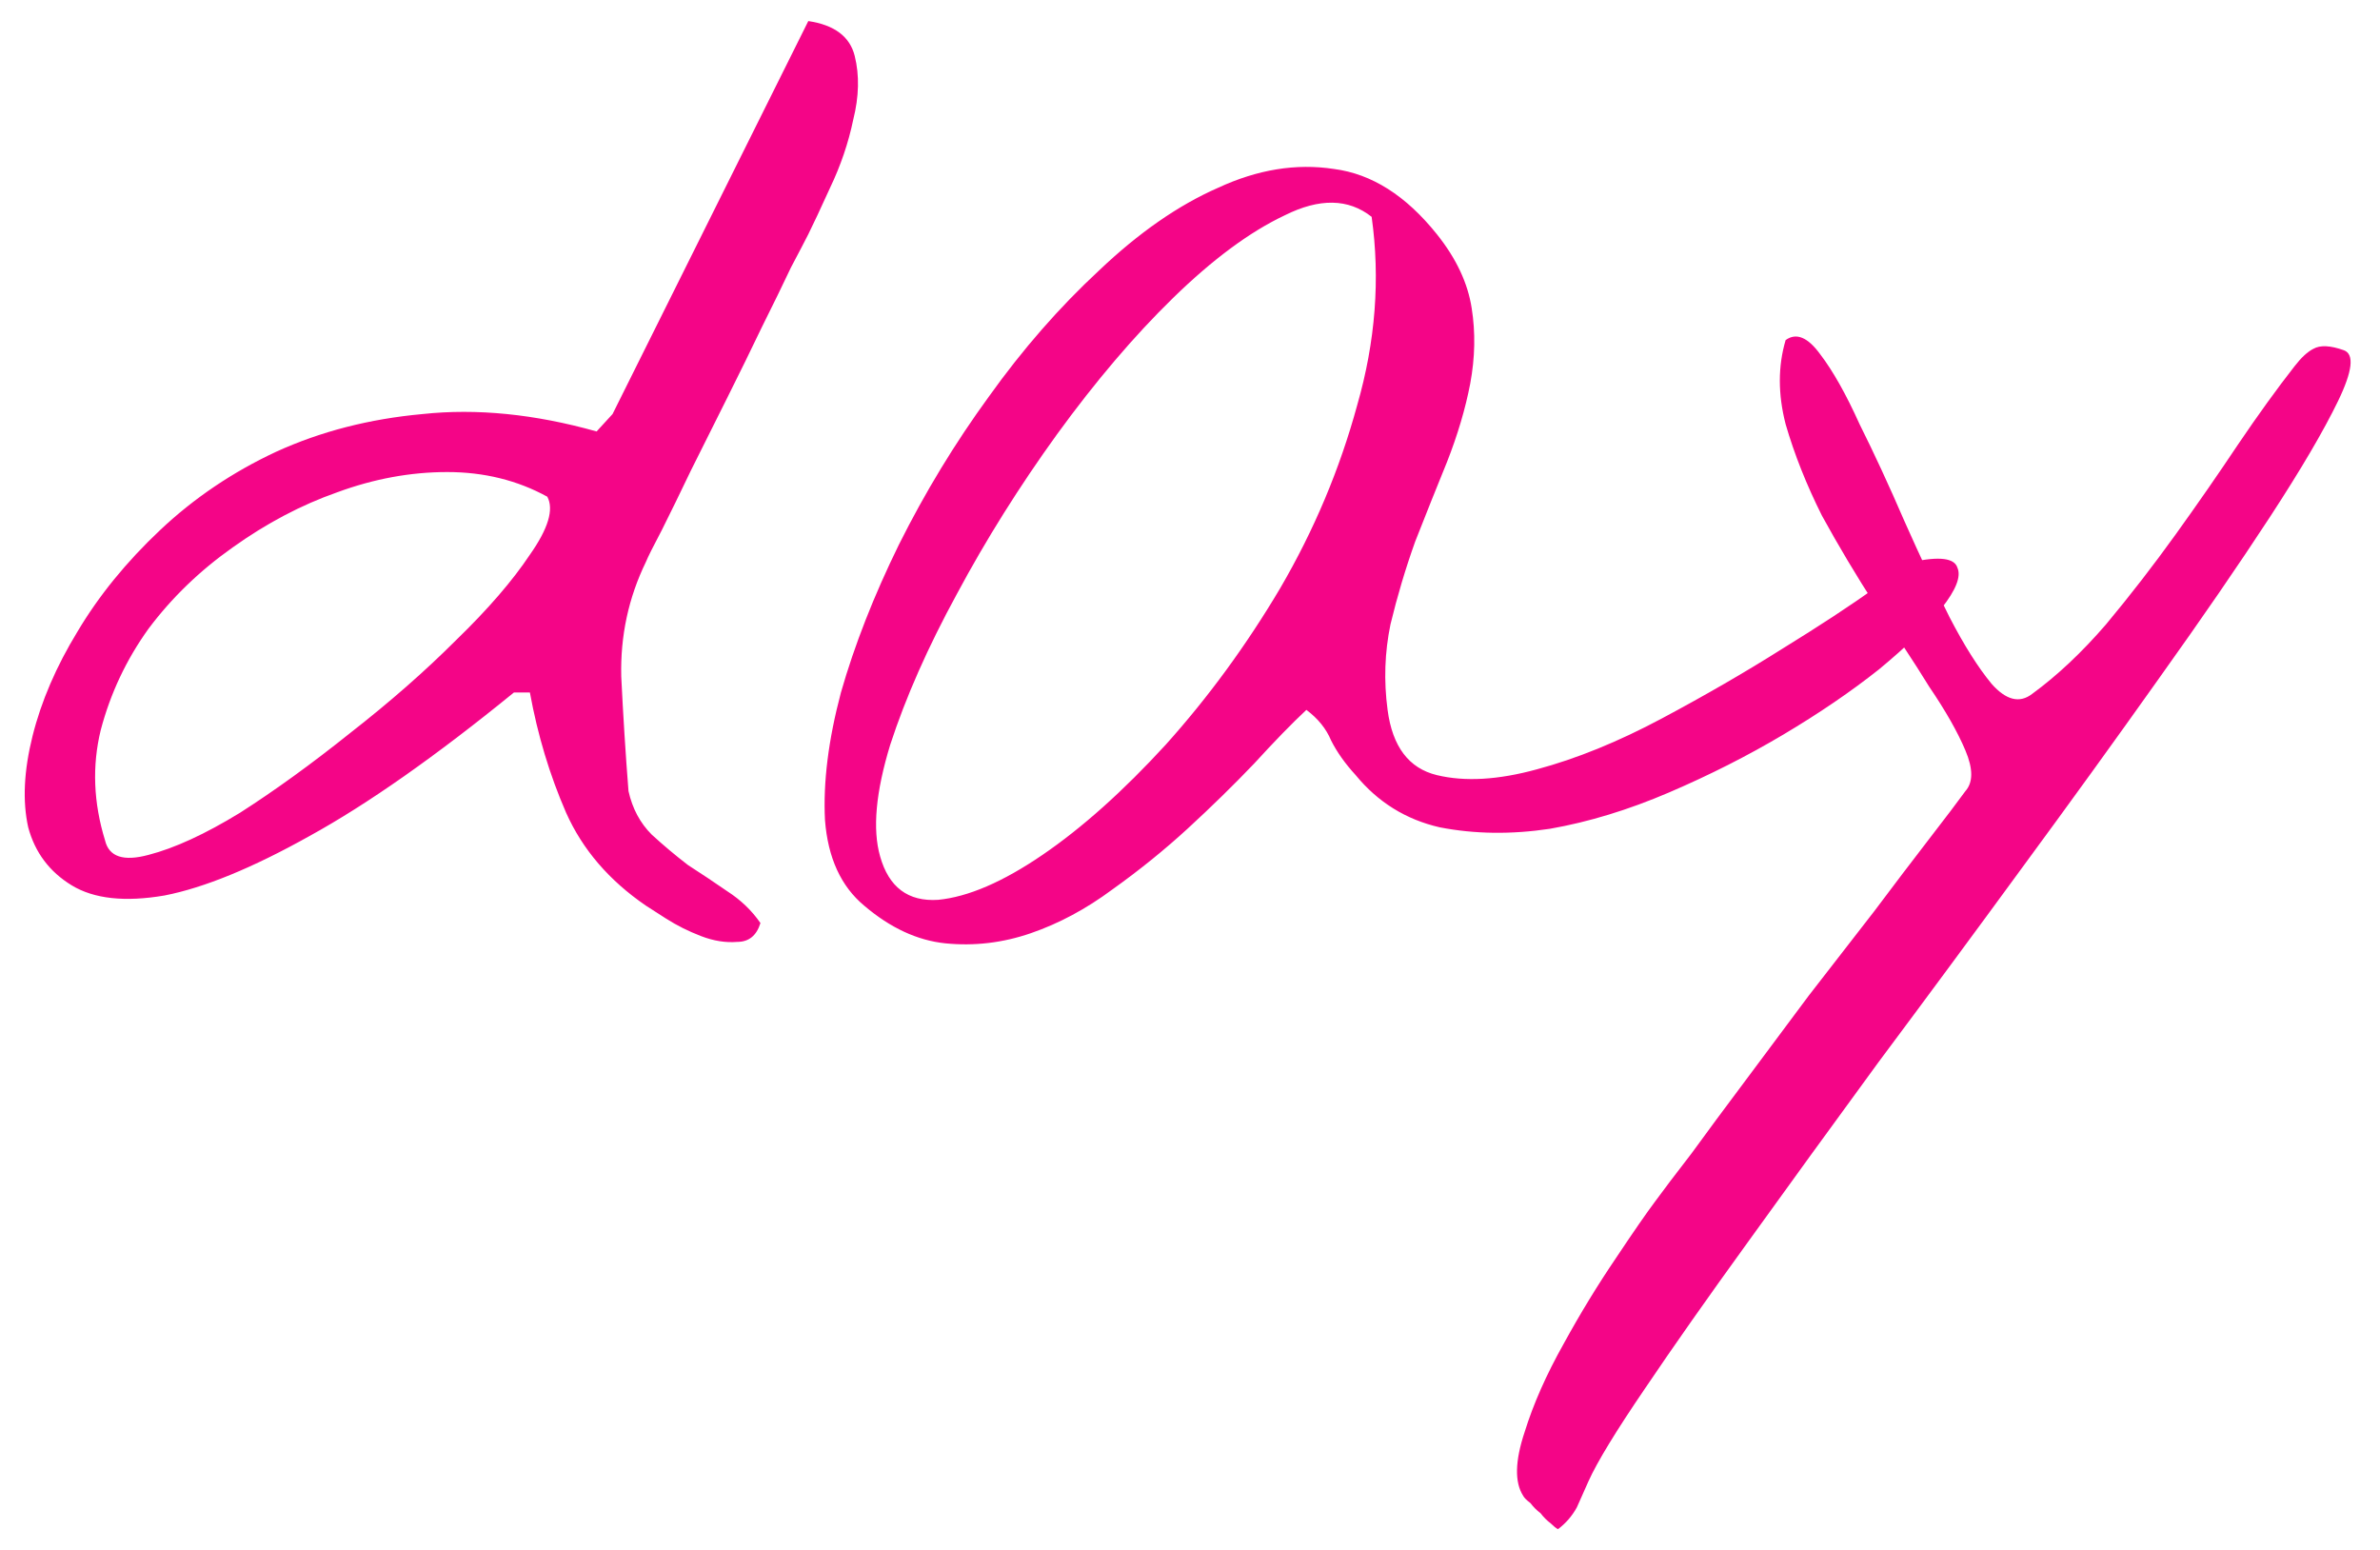 <?xml version="1.0" encoding="UTF-8"?> <svg xmlns="http://www.w3.org/2000/svg" width="109" height="71" viewBox="0 0 109 71" fill="none"><path d="M29.581 41.473C27.899 40.322 26.681 38.905 25.929 37.223C25.176 35.496 24.623 33.659 24.268 31.711H23.538C19.952 34.633 16.831 36.824 14.175 38.285C11.563 39.746 9.349 40.654 7.534 41.008C5.719 41.318 4.302 41.163 3.284 40.543C2.266 39.923 1.602 39.038 1.292 37.887C1.026 36.691 1.093 35.297 1.491 33.703C1.89 32.109 2.576 30.516 3.55 28.922C4.524 27.284 5.785 25.734 7.335 24.273C8.884 22.812 10.655 21.617 12.647 20.688C14.684 19.758 16.92 19.182 19.355 18.961C21.834 18.695 24.49 18.961 27.323 19.758L28.054 18.961L37.019 0.965C38.214 1.142 38.922 1.673 39.144 2.559C39.365 3.444 39.343 4.418 39.077 5.48C38.856 6.543 38.502 7.583 38.015 8.602C37.572 9.576 37.24 10.284 37.019 10.727C36.886 10.992 36.62 11.501 36.222 12.254C35.867 13.007 35.425 13.914 34.894 14.977C34.407 15.995 33.875 17.079 33.3 18.23C32.724 19.381 32.171 20.488 31.64 21.551C31.153 22.569 30.71 23.477 30.311 24.273C29.913 25.026 29.67 25.513 29.581 25.734C28.784 27.372 28.408 29.121 28.452 30.98C28.541 32.796 28.651 34.544 28.784 36.227C28.961 37.023 29.315 37.688 29.847 38.219C30.378 38.706 30.931 39.171 31.507 39.613C32.127 40.012 32.724 40.41 33.3 40.809C33.92 41.207 34.429 41.694 34.827 42.27C34.65 42.845 34.296 43.133 33.765 43.133C33.233 43.177 32.68 43.089 32.105 42.867C31.529 42.646 30.998 42.38 30.511 42.07C30.024 41.76 29.714 41.561 29.581 41.473ZM4.811 38.484C4.989 39.237 5.653 39.458 6.804 39.148C7.999 38.839 9.394 38.197 10.987 37.223C12.581 36.204 14.263 34.987 16.034 33.57C17.849 32.154 19.465 30.737 20.882 29.32C22.343 27.904 23.472 26.598 24.268 25.402C25.11 24.207 25.375 23.322 25.065 22.746C23.693 21.994 22.166 21.617 20.483 21.617C18.801 21.617 17.119 21.927 15.437 22.547C13.799 23.122 12.205 23.963 10.655 25.07C9.15 26.133 7.866 27.372 6.804 28.789C5.785 30.206 5.055 31.755 4.612 33.438C4.214 35.075 4.28 36.758 4.811 38.484ZM39.577 41.473C38.514 40.587 37.916 39.281 37.783 37.555C37.695 35.828 37.938 33.88 38.514 31.711C39.134 29.542 40.019 27.284 41.17 24.938C42.365 22.547 43.738 20.289 45.287 18.164C46.837 15.995 48.519 14.069 50.334 12.387C52.149 10.66 53.965 9.398 55.78 8.602C57.595 7.76 59.365 7.473 61.092 7.738C62.819 7.96 64.39 8.956 65.807 10.727C66.692 11.833 67.224 12.962 67.401 14.113C67.578 15.22 67.556 16.371 67.334 17.566C67.113 18.717 66.759 19.913 66.272 21.152C65.785 22.348 65.298 23.565 64.811 24.805C64.368 26.044 63.992 27.306 63.682 28.59C63.416 29.874 63.372 31.18 63.549 32.508C63.77 34.19 64.523 35.186 65.807 35.496C67.091 35.806 68.618 35.717 70.389 35.23C72.204 34.743 74.108 33.969 76.1 32.906C78.092 31.844 79.929 30.781 81.612 29.719C83.338 28.656 84.755 27.727 85.862 26.93C87.013 26.133 87.588 25.734 87.588 25.734C88.828 25.469 89.514 25.557 89.647 26C89.824 26.398 89.58 27.018 88.916 27.859C88.296 28.656 87.345 29.586 86.061 30.648C84.777 31.667 83.316 32.663 81.678 33.637C80.04 34.611 78.291 35.496 76.432 36.293C74.573 37.09 72.757 37.643 70.987 37.953C69.216 38.219 67.534 38.197 65.94 37.887C64.39 37.533 63.106 36.736 62.088 35.496C61.601 34.965 61.225 34.434 60.959 33.902C60.738 33.371 60.362 32.906 59.83 32.508C59.166 33.128 58.37 33.947 57.44 34.965C56.51 35.939 55.492 36.935 54.385 37.953C53.323 38.927 52.172 39.857 50.932 40.742C49.737 41.628 48.497 42.292 47.213 42.734C45.929 43.177 44.623 43.332 43.295 43.199C42.011 43.066 40.772 42.491 39.577 41.473ZM40.307 39.215C40.705 40.632 41.591 41.296 42.963 41.207C44.336 41.074 45.929 40.388 47.745 39.148C49.56 37.909 51.441 36.227 53.389 34.102C55.337 31.932 57.086 29.542 58.635 26.93C60.185 24.273 61.358 21.484 62.155 18.562C62.996 15.641 63.217 12.763 62.819 9.93C61.756 9.089 60.428 9.066 58.834 9.863C57.24 10.616 55.536 11.878 53.721 13.648C51.95 15.375 50.179 17.456 48.408 19.891C46.682 22.281 45.155 24.716 43.827 27.195C42.498 29.63 41.48 31.932 40.772 34.102C40.108 36.271 39.953 37.975 40.307 39.215ZM69.76 68.5C69.361 67.88 69.383 66.906 69.826 65.578C70.224 64.294 70.822 62.944 71.619 61.527C72.371 60.155 73.168 58.849 74.01 57.609C74.806 56.414 75.404 55.551 75.802 55.02C76.157 54.533 76.71 53.802 77.463 52.828C78.171 51.854 78.99 50.747 79.92 49.508C80.849 48.268 81.823 46.962 82.841 45.59C83.904 44.217 84.9 42.934 85.83 41.738C86.76 40.499 87.601 39.392 88.353 38.418C89.106 37.444 89.659 36.714 90.013 36.227C90.368 35.828 90.368 35.208 90.013 34.367C89.659 33.526 89.106 32.552 88.353 31.445C87.645 30.294 86.826 29.055 85.896 27.727C85.011 26.354 84.192 24.982 83.439 23.609C82.731 22.193 82.177 20.798 81.779 19.426C81.425 18.053 81.425 16.77 81.779 15.574C82.266 15.22 82.797 15.441 83.373 16.238C83.948 16.991 84.546 18.053 85.166 19.426C85.83 20.754 86.516 22.237 87.224 23.875C87.933 25.469 88.619 26.93 89.283 28.258C89.947 29.542 90.589 30.56 91.209 31.312C91.873 32.065 92.493 32.22 93.068 31.777C94.219 30.936 95.348 29.874 96.455 28.59C97.561 27.262 98.624 25.889 99.642 24.473C100.66 23.056 101.612 21.684 102.498 20.355C103.427 18.983 104.291 17.788 105.088 16.77C105.397 16.371 105.685 16.105 105.951 15.973C106.261 15.796 106.726 15.818 107.345 16.039C107.832 16.216 107.744 16.991 107.08 18.363C106.416 19.736 105.375 21.506 103.959 23.676C102.542 25.845 100.838 28.324 98.845 31.113C96.897 33.858 94.817 36.736 92.603 39.746C90.434 42.712 88.243 45.678 86.029 48.645C83.86 51.611 81.868 54.355 80.052 56.879C78.193 59.447 76.621 61.682 75.338 63.586C74.01 65.534 73.146 66.951 72.748 67.836C72.571 68.234 72.394 68.633 72.216 69.031C71.995 69.43 71.707 69.762 71.353 70.027C71.265 69.983 71.154 69.894 71.021 69.762C70.844 69.629 70.689 69.474 70.556 69.297C70.379 69.164 70.224 69.009 70.091 68.832C69.914 68.699 69.804 68.588 69.76 68.5Z" fill="#F40587"></path></svg> 